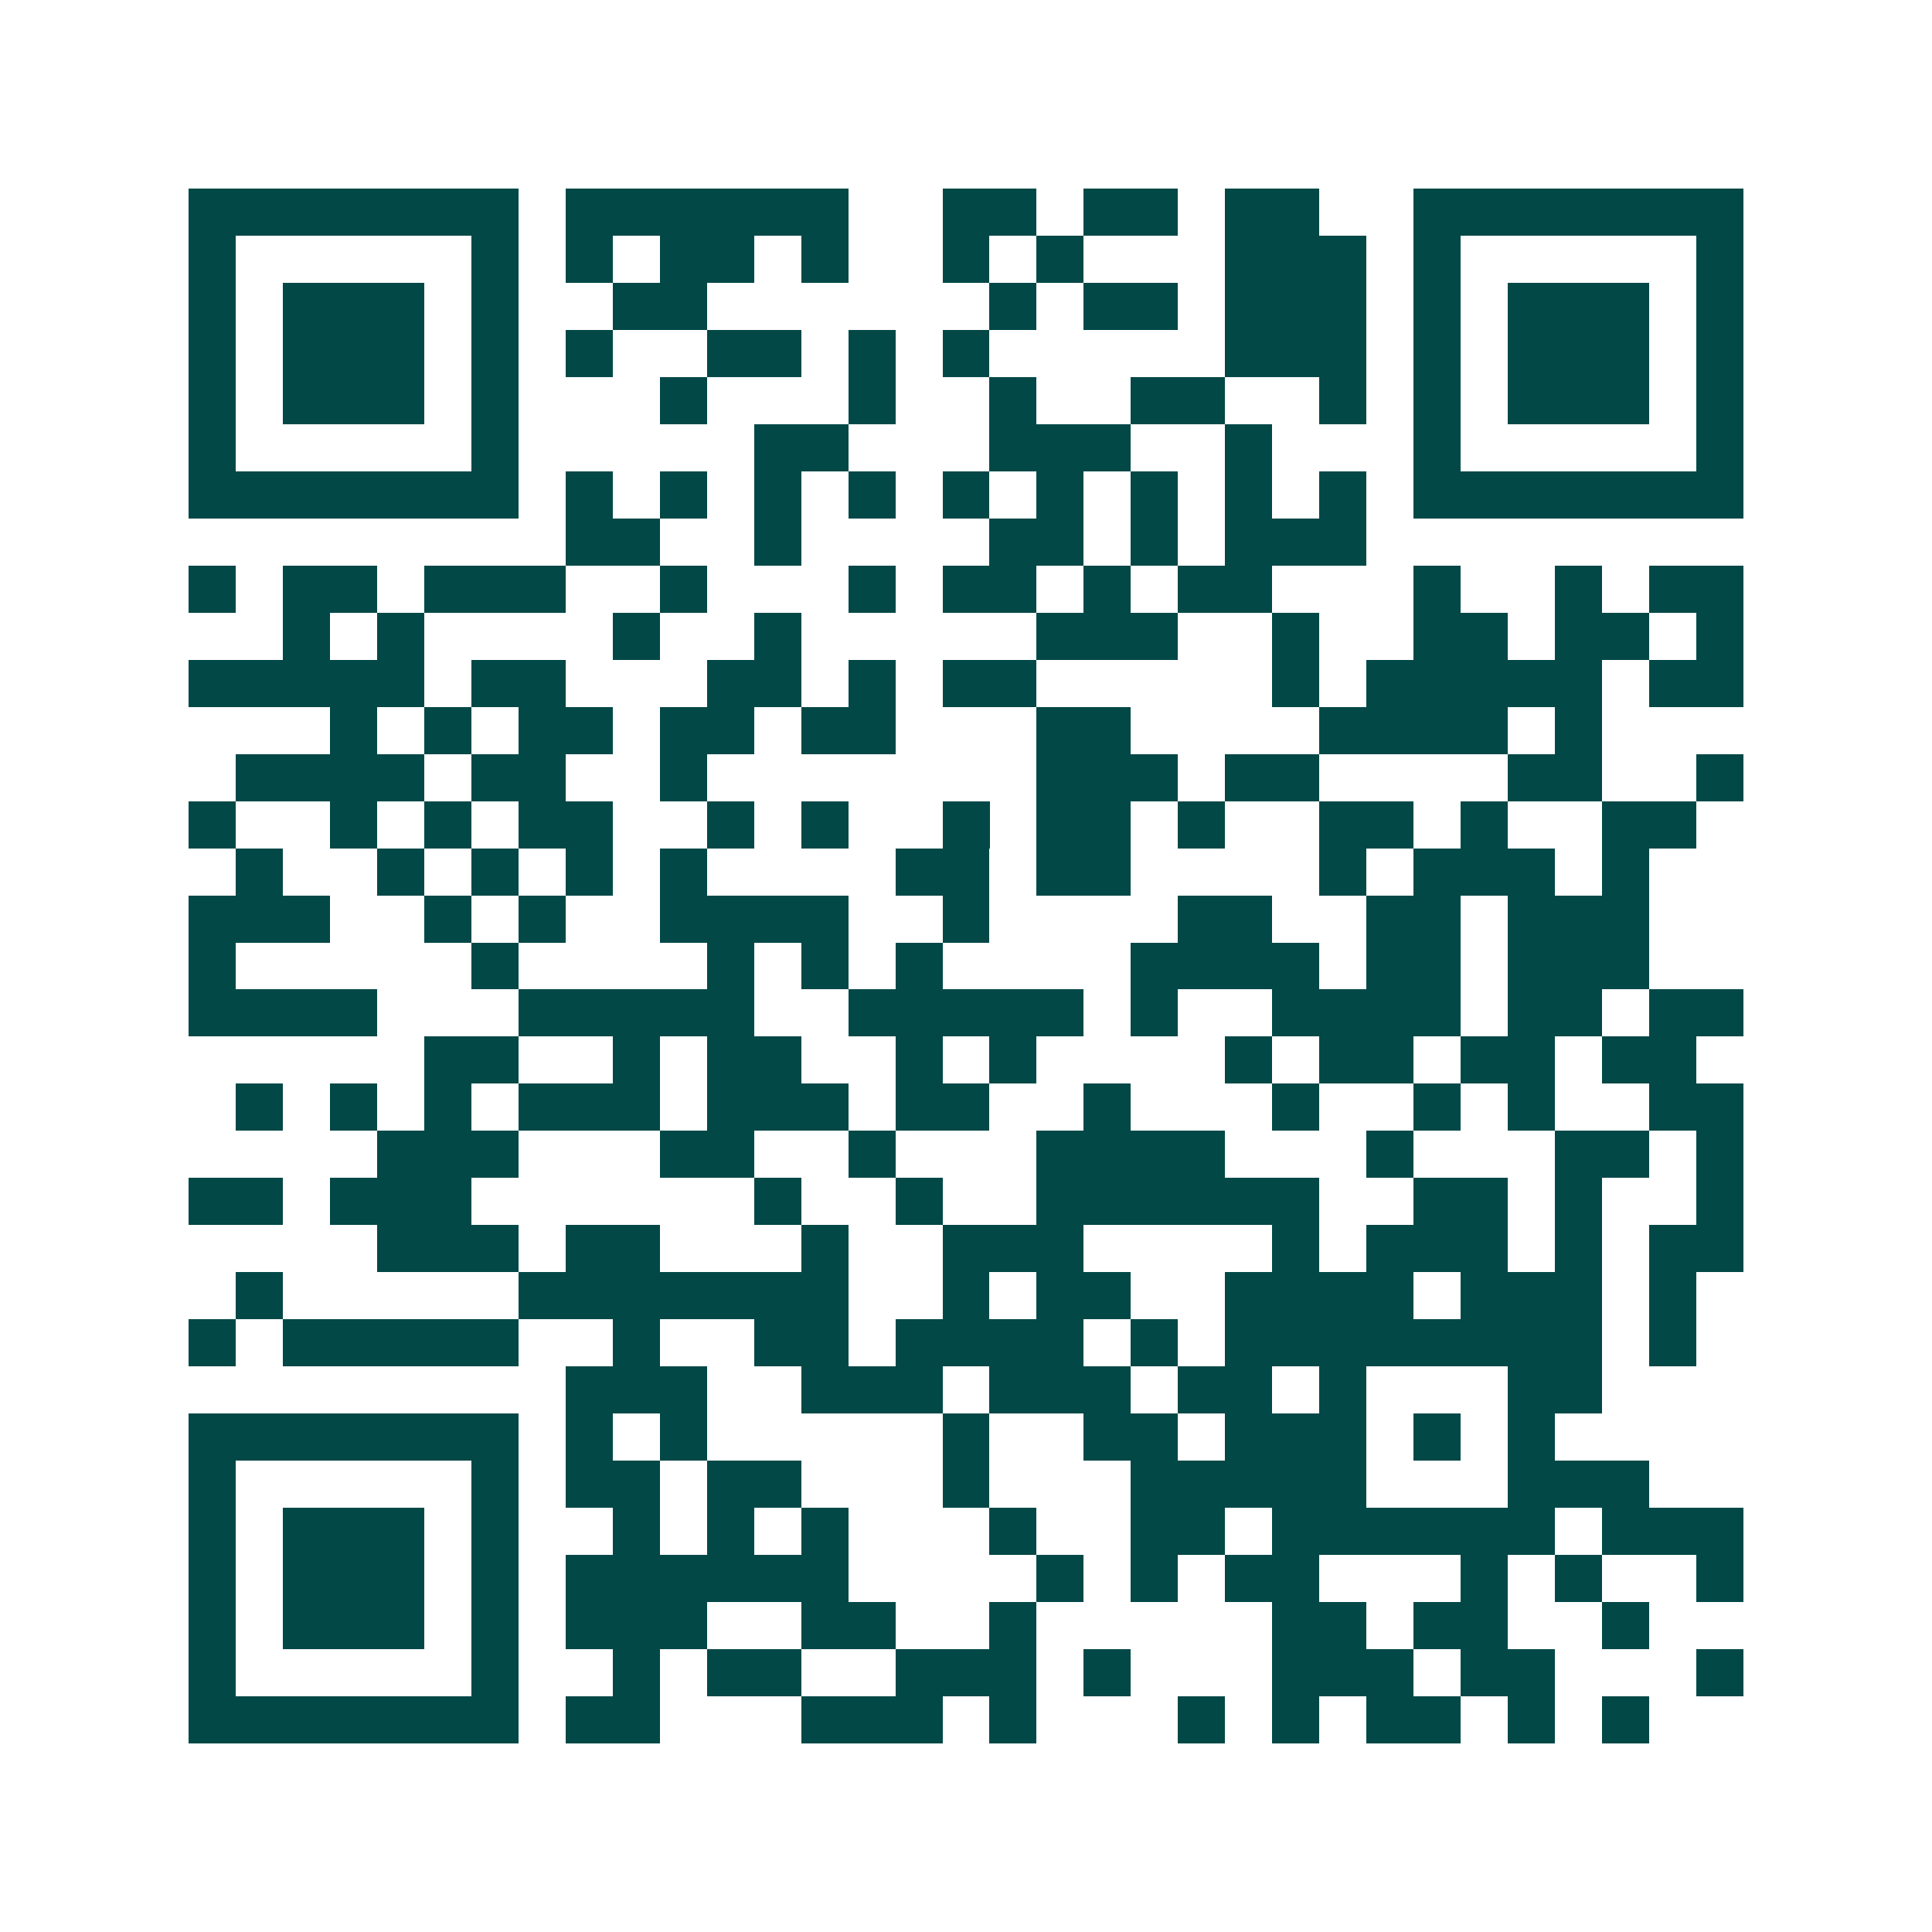 <svg xmlns="http://www.w3.org/2000/svg" width="200" height="200" viewBox="0 0 41 41" shape-rendering="crispEdges"><path fill="#ffffff" d="M0 0h41v41H0z"/><path stroke="#014847" d="M4 4.5h7m1 0h6m2 0h2m1 0h2m1 0h2m2 0h7M4 5.5h1m5 0h1m1 0h1m1 0h2m1 0h1m2 0h1m1 0h1m3 0h3m1 0h1m5 0h1M4 6.5h1m1 0h3m1 0h1m2 0h2m6 0h1m1 0h2m1 0h3m1 0h1m1 0h3m1 0h1M4 7.5h1m1 0h3m1 0h1m1 0h1m2 0h2m1 0h1m1 0h1m5 0h3m1 0h1m1 0h3m1 0h1M4 8.5h1m1 0h3m1 0h1m3 0h1m3 0h1m2 0h1m2 0h2m2 0h1m1 0h1m1 0h3m1 0h1M4 9.5h1m5 0h1m5 0h2m3 0h3m2 0h1m3 0h1m5 0h1M4 10.5h7m1 0h1m1 0h1m1 0h1m1 0h1m1 0h1m1 0h1m1 0h1m1 0h1m1 0h1m1 0h7M12 11.5h2m2 0h1m4 0h2m1 0h1m1 0h3M4 12.5h1m1 0h2m1 0h3m2 0h1m3 0h1m1 0h2m1 0h1m1 0h2m3 0h1m2 0h1m1 0h2M6 13.5h1m1 0h1m4 0h1m2 0h1m5 0h3m2 0h1m2 0h2m1 0h2m1 0h1M4 14.5h5m1 0h2m3 0h2m1 0h1m1 0h2m5 0h1m1 0h5m1 0h2M7 15.5h1m1 0h1m1 0h2m1 0h2m1 0h2m3 0h2m4 0h4m1 0h1M5 16.5h4m1 0h2m2 0h1m7 0h3m1 0h2m4 0h2m2 0h1M4 17.5h1m2 0h1m1 0h1m1 0h2m2 0h1m1 0h1m2 0h1m1 0h2m1 0h1m2 0h2m1 0h1m2 0h2M5 18.5h1m2 0h1m1 0h1m1 0h1m1 0h1m4 0h2m1 0h2m4 0h1m1 0h3m1 0h1M4 19.5h3m2 0h1m1 0h1m2 0h4m2 0h1m4 0h2m2 0h2m1 0h3M4 20.5h1m5 0h1m4 0h1m1 0h1m1 0h1m4 0h4m1 0h2m1 0h3M4 21.5h4m3 0h5m2 0h5m1 0h1m2 0h4m1 0h2m1 0h2M9 22.5h2m2 0h1m1 0h2m2 0h1m1 0h1m4 0h1m1 0h2m1 0h2m1 0h2M5 23.5h1m1 0h1m1 0h1m1 0h3m1 0h3m1 0h2m2 0h1m3 0h1m2 0h1m1 0h1m2 0h2M8 24.5h3m3 0h2m2 0h1m3 0h4m3 0h1m3 0h2m1 0h1M4 25.5h2m1 0h3m6 0h1m2 0h1m2 0h6m2 0h2m1 0h1m2 0h1M8 26.5h3m1 0h2m3 0h1m2 0h3m4 0h1m1 0h3m1 0h1m1 0h2M5 27.5h1m5 0h7m2 0h1m1 0h2m2 0h4m1 0h3m1 0h1M4 28.5h1m1 0h5m2 0h1m2 0h2m1 0h4m1 0h1m1 0h8m1 0h1M12 29.5h3m2 0h3m1 0h3m1 0h2m1 0h1m3 0h2M4 30.5h7m1 0h1m1 0h1m5 0h1m2 0h2m1 0h3m1 0h1m1 0h1M4 31.5h1m5 0h1m1 0h2m1 0h2m3 0h1m3 0h5m3 0h3M4 32.5h1m1 0h3m1 0h1m2 0h1m1 0h1m1 0h1m3 0h1m2 0h2m1 0h6m1 0h3M4 33.5h1m1 0h3m1 0h1m1 0h6m4 0h1m1 0h1m1 0h2m3 0h1m1 0h1m2 0h1M4 34.5h1m1 0h3m1 0h1m1 0h3m2 0h2m2 0h1m5 0h2m1 0h2m2 0h1M4 35.5h1m5 0h1m2 0h1m1 0h2m2 0h3m1 0h1m3 0h3m1 0h2m3 0h1M4 36.5h7m1 0h2m3 0h3m1 0h1m3 0h1m1 0h1m1 0h2m1 0h1m1 0h1"/></svg>
